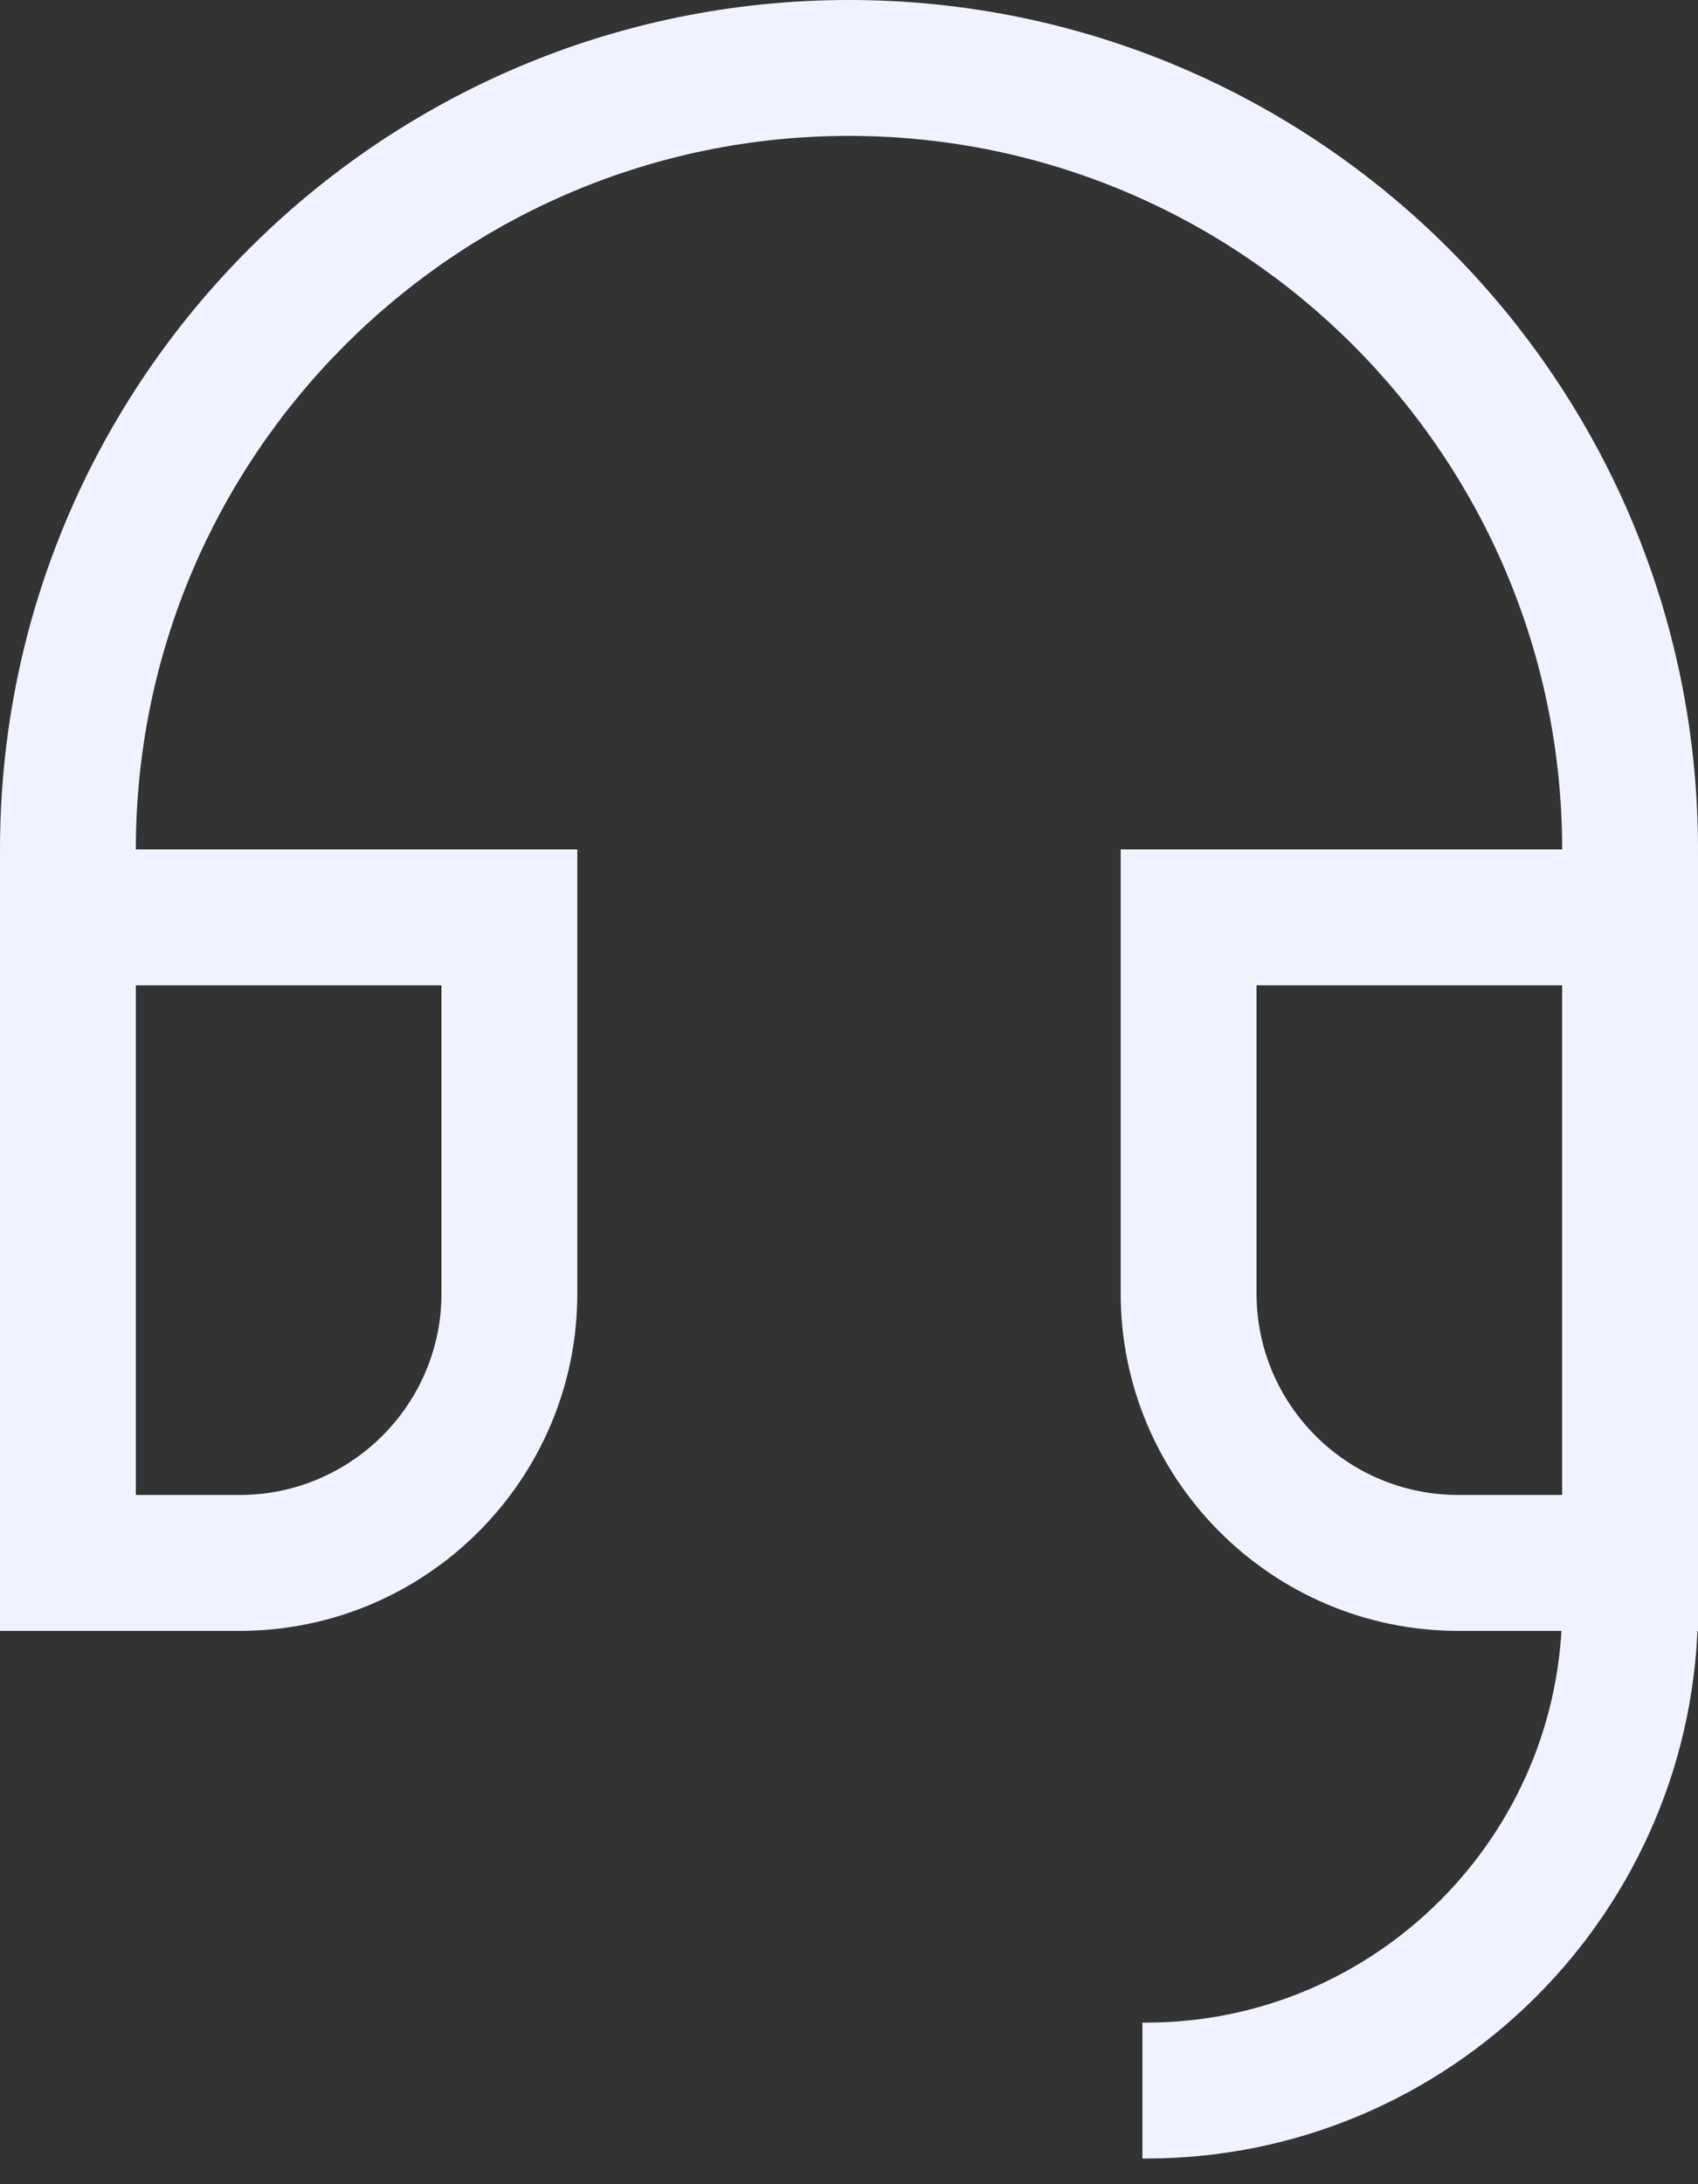 <?xml version="1.0" encoding="utf-8"?>
<svg xmlns="http://www.w3.org/2000/svg" fill="none" height="100%" overflow="visible" preserveAspectRatio="none" style="display: block;" viewBox="0 0 35 45" width="100%">
<rect x="0" y="0" width="35" height="45" fill="#333333" stroke="none"/>
<g id="Group 1118">
<path d="M4.942 33.6H0V17.5H11.9V26.649C11.9 30.485 8.778 33.6 4.942 33.6ZM2.8 30.8H4.942C7.231 30.8 9.1 28.938 9.1 26.649V20.3H2.8V30.8Z" fill="#F0F3FF" id="Vector"/>
<path d="M35 33.6H30.058C26.222 33.6 23.1 30.478 23.1 26.649V17.5H35V33.6ZM25.9 20.3V26.649C25.9 28.938 27.762 30.8 30.058 30.8H32.2V20.3H25.9Z" fill="#F0F3FF" id="Vector_2"/>
<path d="M35 17.5H32.2C32.2 9.394 25.606 2.8 17.5 2.8C9.394 2.8 2.8 9.394 2.8 17.5H0C0 7.847 7.847 0 17.5 0C27.153 0 35 7.847 35 17.5Z" fill="#F0F3FF" id="Vector_3"/>
<path d="M23.625 44.471H23.548V41.671H23.625C28.35 41.671 32.2 37.821 32.2 33.096V32.2H35V33.096C35 39.368 29.897 44.471 23.625 44.471Z" fill="#F0F3FF" id="Vector_4"/>
</g>
</svg>